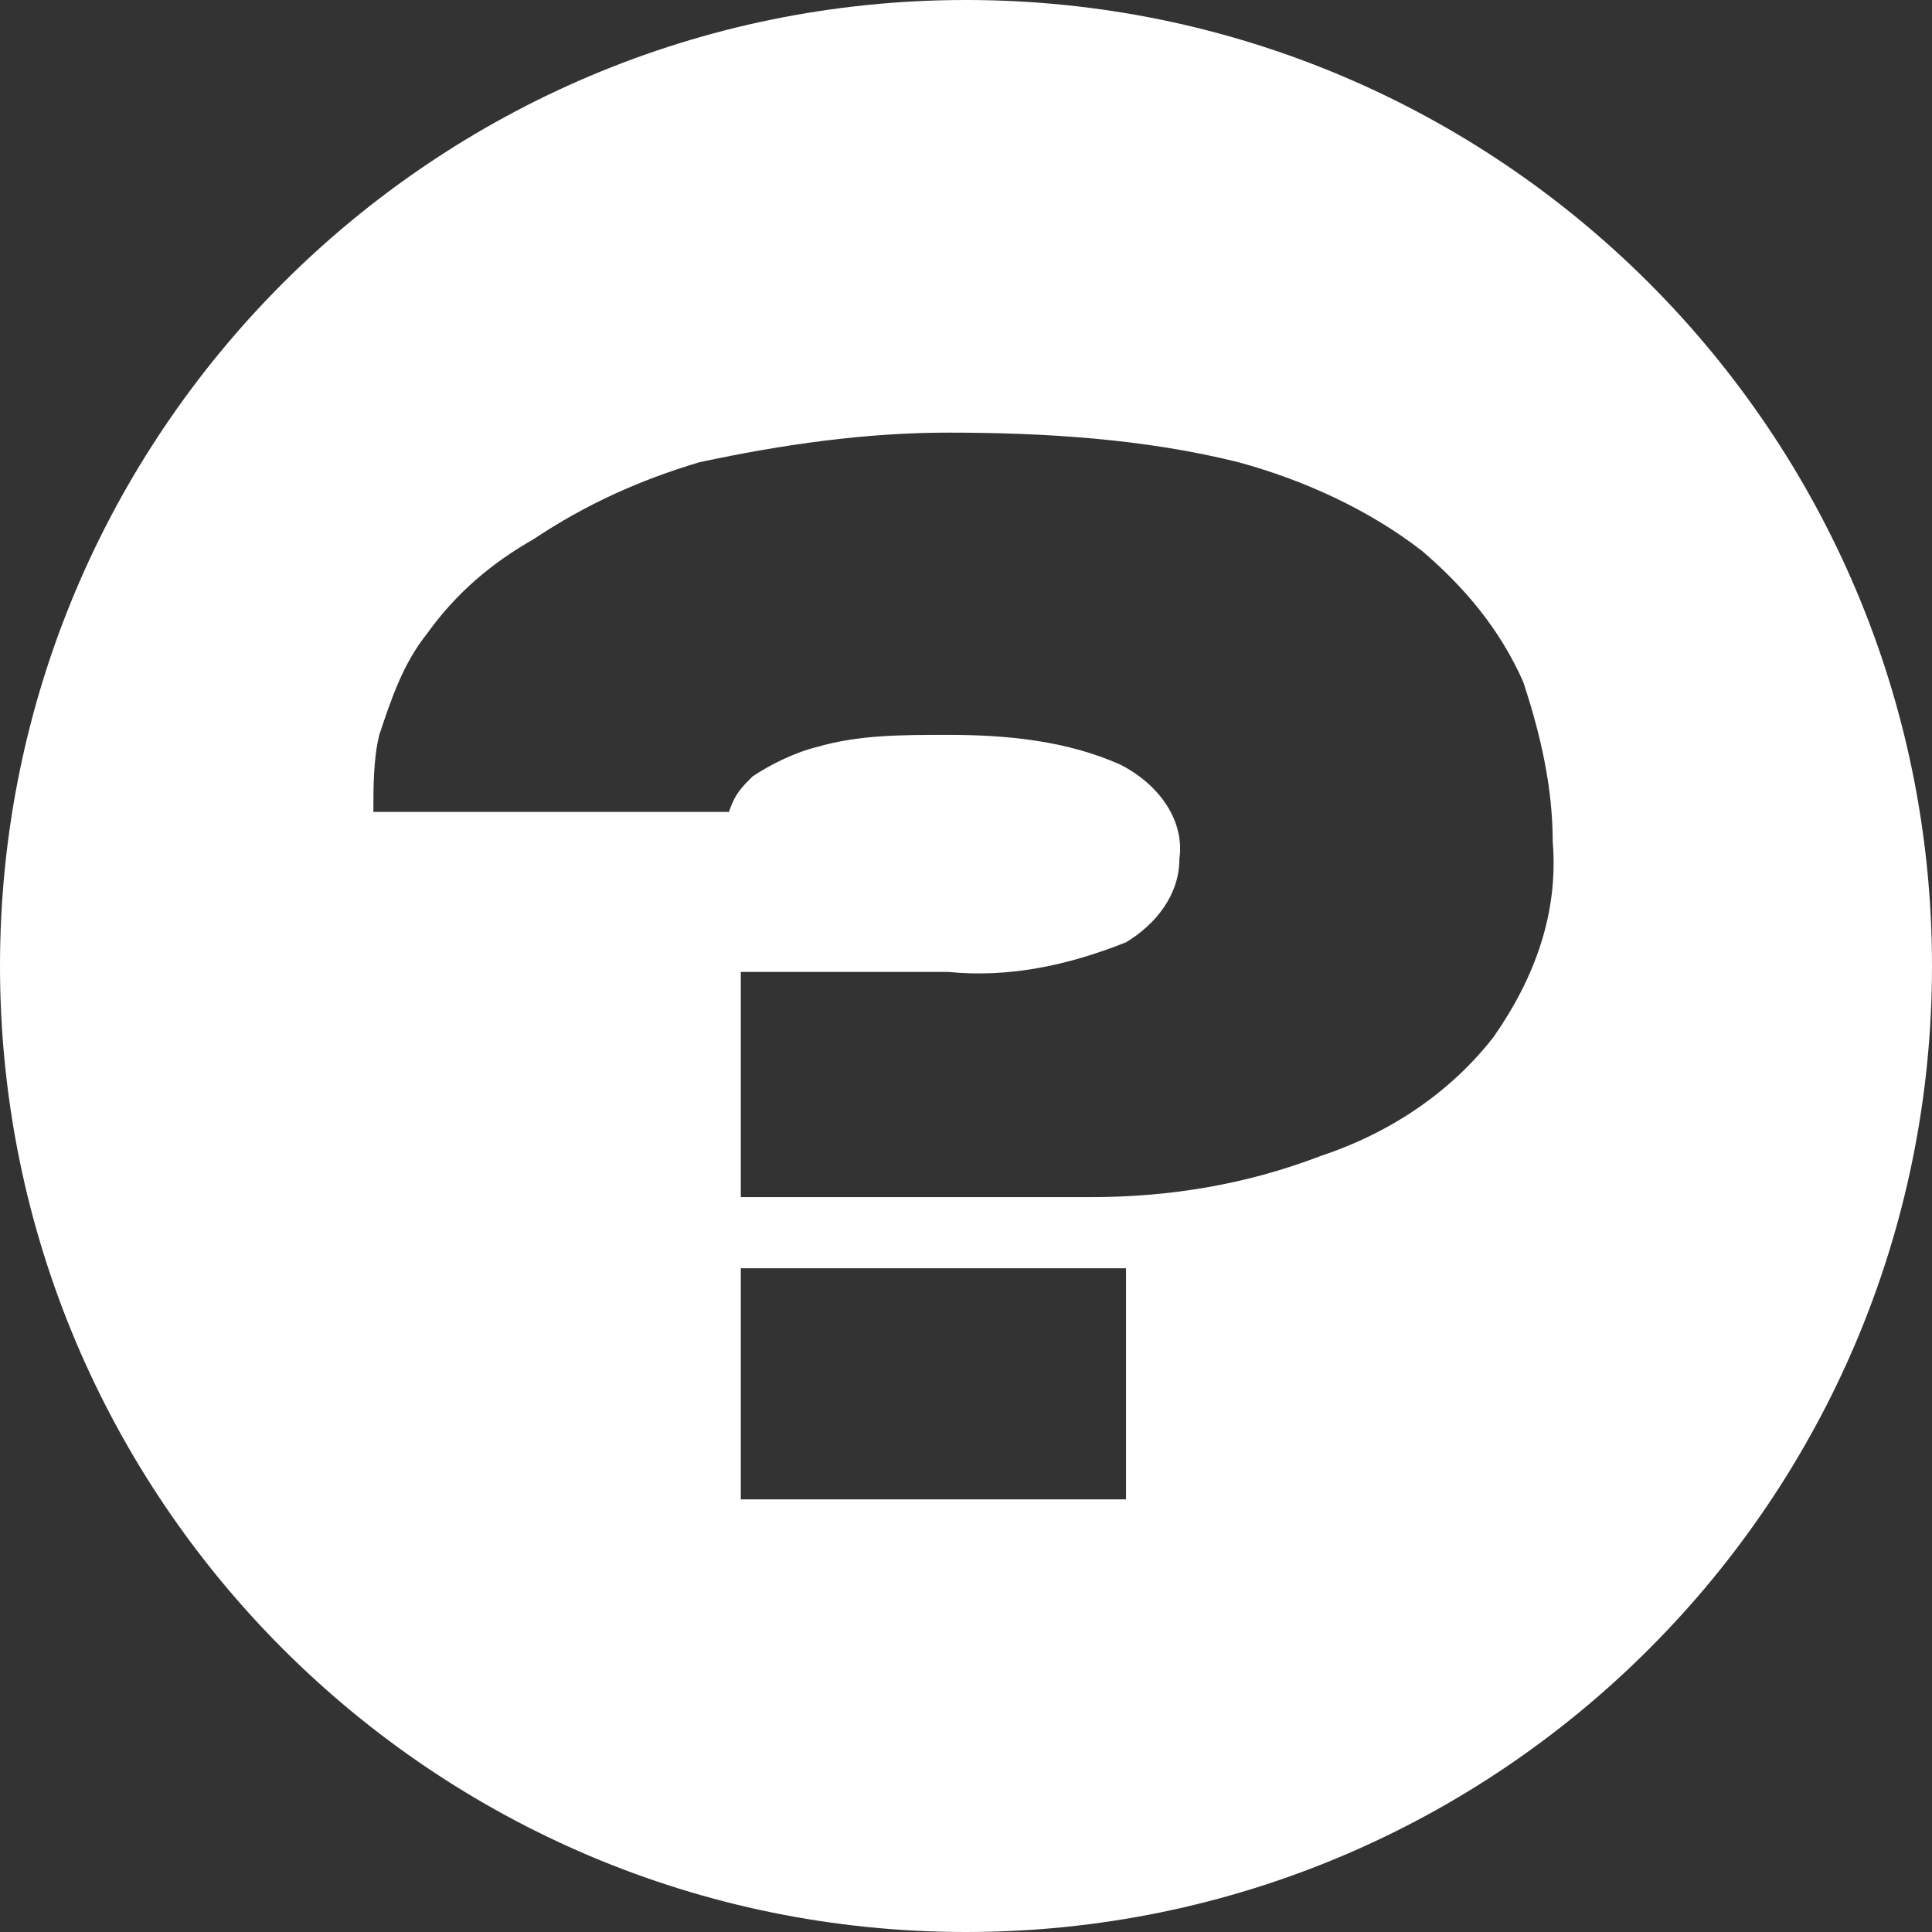 <?xml version="1.0" encoding="utf-8"?>
<!-- Generator: Adobe Illustrator 26.0.1, SVG Export Plug-In . SVG Version: 6.00 Build 0)  -->
<svg version="1.1" id="Layer_1" xmlns="http://www.w3.org/2000/svg" xmlns:xlink="http://www.w3.org/1999/xlink" x="0px" y="0px"
	 viewBox="0 0 32.6 32.6" style="enable-background:new 0 0 32.6 32.6;" xml:space="preserve">
<rect x="0" y="0" width="32.6" height="32.6" fill="#333333" stroke="none"/>
<style type="text/css">
	.st0{fill:#FFFFFF;}
</style>
<g id="Layer_2_00000060713774754465963830000009458778859499132606_">
	<g id="Layer_1-2">
		<path class="st0" d="M16.3,0C7.3,0,0,7.3,0,16.3s7.3,16.3,16.3,16.3s16.3-7.3,16.3-16.3l0,0C32.6,7.3,25.3,0,16.3,0z M19,25.3
			h-6.5v-3.9H19V25.3z M25.2,17.5c-0.7,0.9-1.7,1.6-2.9,2c-1.3,0.5-2.6,0.7-3.9,0.7h-5.9v-3.8H16c1,0.1,2-0.1,3-0.5
			c0.5-0.3,0.9-0.8,0.9-1.4c0.1-0.7-0.4-1.3-1-1.6C18,12.5,17,12.4,16,12.4c-0.8,0-1.5,0-2.2,0.2c-0.4,0.1-0.8,0.3-1.1,0.5
			c-0.2,0.2-0.3,0.3-0.4,0.6h-6c0-0.4,0-0.9,0.1-1.3c0.2-0.6,0.4-1.2,0.8-1.7C7.7,10,8.3,9.5,9,9.1c0.9-0.6,1.8-1,2.8-1.3
			c1.4-0.3,2.8-0.5,4.2-0.5c1.6,0,3.3,0.1,4.9,0.5C22,8.1,23.1,8.6,24,9.3c0.7,0.6,1.3,1.3,1.7,2.2c0.3,0.9,0.5,1.8,0.5,2.7
			C26.3,15.4,25.9,16.5,25.2,17.5L25.2,17.5z"/>
	</g>
</g>
<g>
	<path class="st0" d="M58.6,6.1c0,0.2-0.1,0.4-0.3,0.5C58,6.8,57.7,6.9,57.4,7c-0.4,0-0.8,0.1-1.2,0.2c-0.4,0-0.8,0-1.3,0
		c-0.8,0-1.4-0.1-1.8-0.2c-0.4-0.2-0.6-0.5-0.6-0.9s0.2-0.7,0.6-0.9C53.5,5,54.1,5,54.9,5c0.4,0,0.8,0,1.3,0c0.4,0,0.8,0.1,1.2,0.2
		s0.7,0.2,0.9,0.3C58.5,5.7,58.6,5.9,58.6,6.1z"/>
	<path class="st0" d="M55.9-10.1c-9,0-16.3,7.3-16.3,16.3s7.3,16.3,16.3,16.3s16.3-7.3,16.3-16.3C72.1-2.8,64.8-10.1,55.9-10.1z
		 M65.4,8.3c-0.3,0.6-0.7,1-1.3,1.3C63.6,9.8,63,10,62.2,10c-0.7,0-1.3-0.1-1.8-0.3s-0.8-0.5-1.1-0.8c-0.3-0.4-0.5-0.7-0.6-1.1
		c-0.1-0.2-0.1-0.4-0.1-0.6c0,0.1-0.1,0.2-0.1,0.3c-0.2,0.4-0.6,0.8-1.1,1.2c-0.5,0.3-1,0.6-1.6,0.8s-1.3,0.3-2.1,0.3
		c-0.9,0-1.7-0.2-2.4-0.5C50.6,9,50,8.5,49.6,8C49.2,7.5,49,6.8,49,6.1s0.2-1.4,0.6-1.9c0.4-0.5,0.9-1,1.6-1.2
		c0.7-0.3,1.5-0.4,2.4-0.4c1,0,2,0.2,2.7,0.5c0.8,0.3,1.4,0.8,1.8,1.3c0.2,0.2,0.3,0.4,0.4,0.6V3.1H62v3c0,0.3,0,0.7,0.1,1
		c0,0.3,0.1,0.5,0.3,0.7C62.5,8,62.8,8,63,8c0.3,0,0.5-0.1,0.7-0.2c0.1-0.2,0.2-0.4,0.3-0.7c0.1-0.3,0-0.6,0-0.9
		c0-1-0.2-1.8-0.6-2.4c-0.4-0.6-0.9-1.1-1.6-1.5c-0.7-0.4-1.5-0.6-2.5-0.8S57.2,1.3,56,1.3s-2.4,0.1-3.4,0.2c-1,0.2-1.9,0.4-2.6,0.8
		c-0.7,0.4-1.3,0.8-1.7,1.5C47.9,4.3,47.7,5,47.7,6c0,1.1,0.3,2.1,0.9,2.8c0.6,0.8,1.5,1.4,2.7,1.8c1.2,0.4,2.6,0.6,4.3,0.6
		c0.6,0,1.2,0,1.8-0.1c0.6,0,1.1-0.1,1.5-0.2c0.5-0.1,0.8-0.1,1.1-0.2l0.5,1.6c-0.3,0.1-0.7,0.1-1.2,0.2s-1.1,0.1-1.7,0.2
		c-0.6,0-1.3,0.1-2,0.1c-2.1,0-3.9-0.3-5.3-0.8c-1.4-0.5-2.5-1.3-3.3-2.3c-0.7-1-1.1-2.3-1.1-3.8s0.4-2.8,1.1-3.7s1.9-1.6,3.4-2.1
		c1.5-0.4,3.3-0.7,5.5-0.7s4,0.2,5.5,0.7s2.6,1.1,3.3,2.1s1.1,2.2,1.1,3.7C65.8,6.9,65.7,7.7,65.4,8.3z"/>
</g>
</svg>
